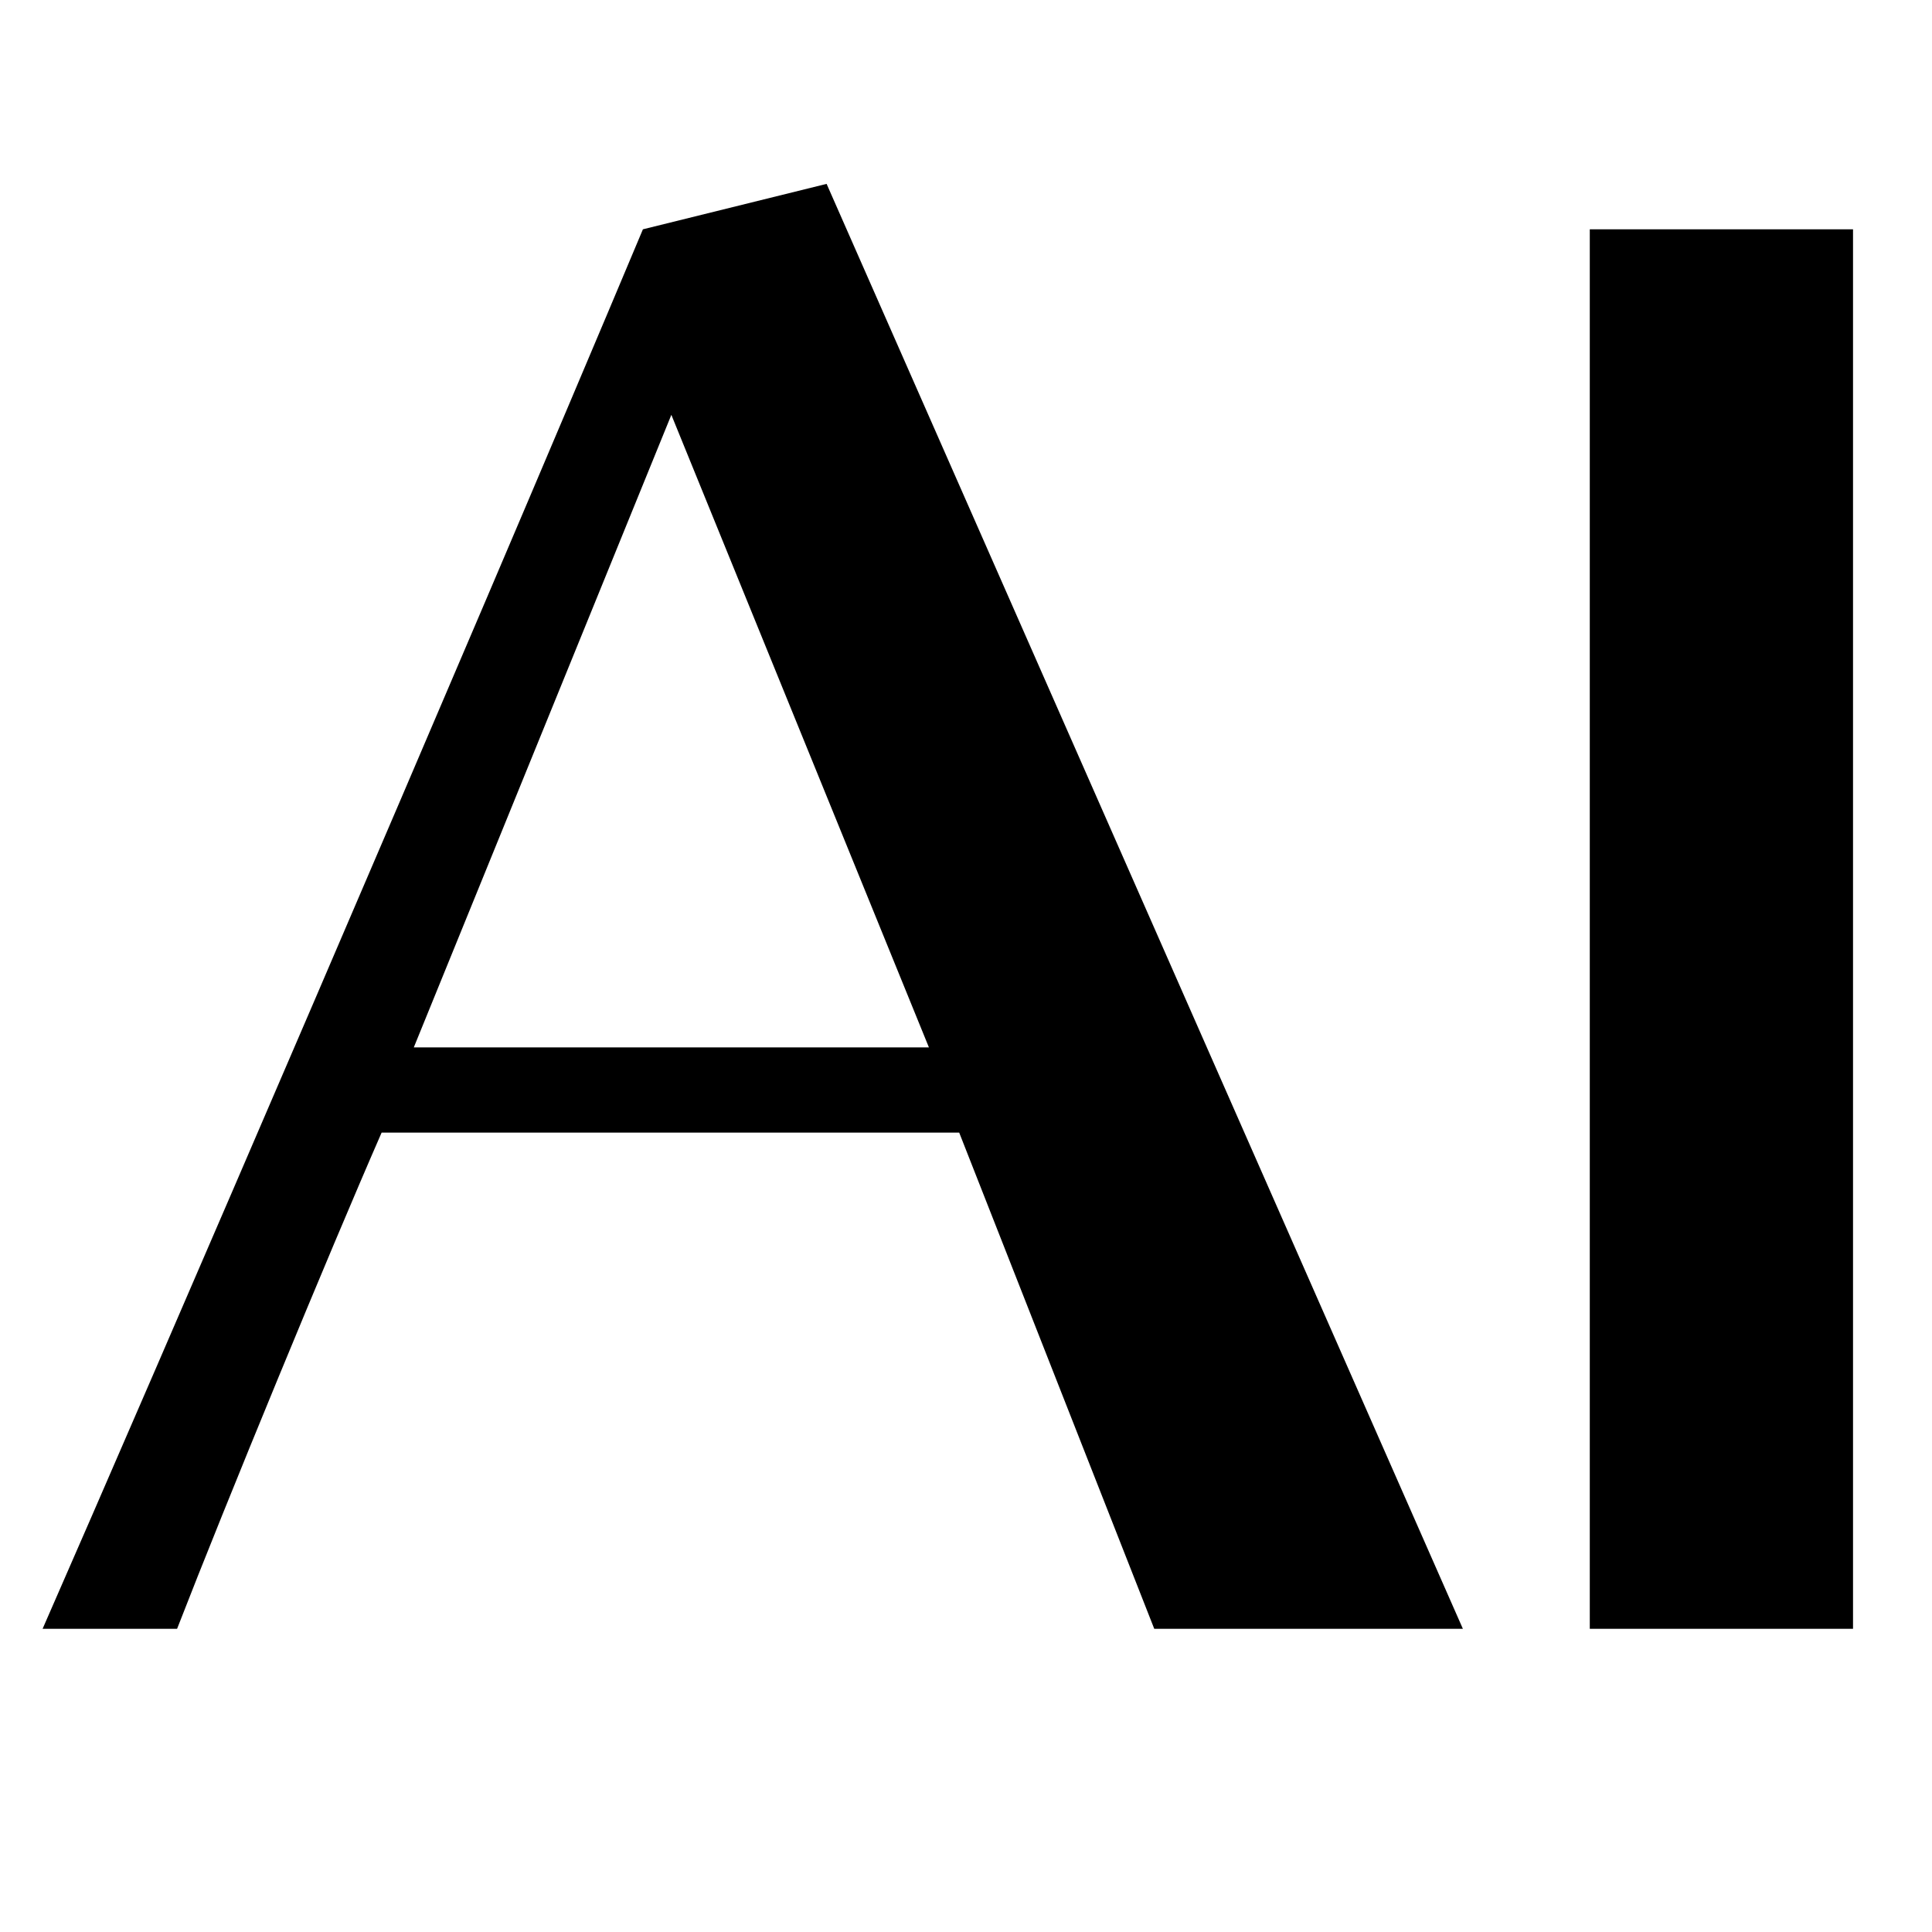 <?xml version="1.0" encoding="UTF-8"?>
<svg xmlns="http://www.w3.org/2000/svg" width="512" height="512" version="1.1" viewBox="0 0 512 512">
<path d="M305.89,431.65l-51.69-131.49H101.13c-14.05,32.12-41.15,97.86-54.2,131.49H11.29c28.61-65.24,110.41-254.95,159.09-370.88l48.68-12.04,168.62,382.92h-81.8ZM177.91,109.95l-68.25,167.62h136.51l-68.25-167.62Z"/>
<path d="M421.31,431.65V60.77h69.76v370.88h-69.76Z"/>
</svg>
